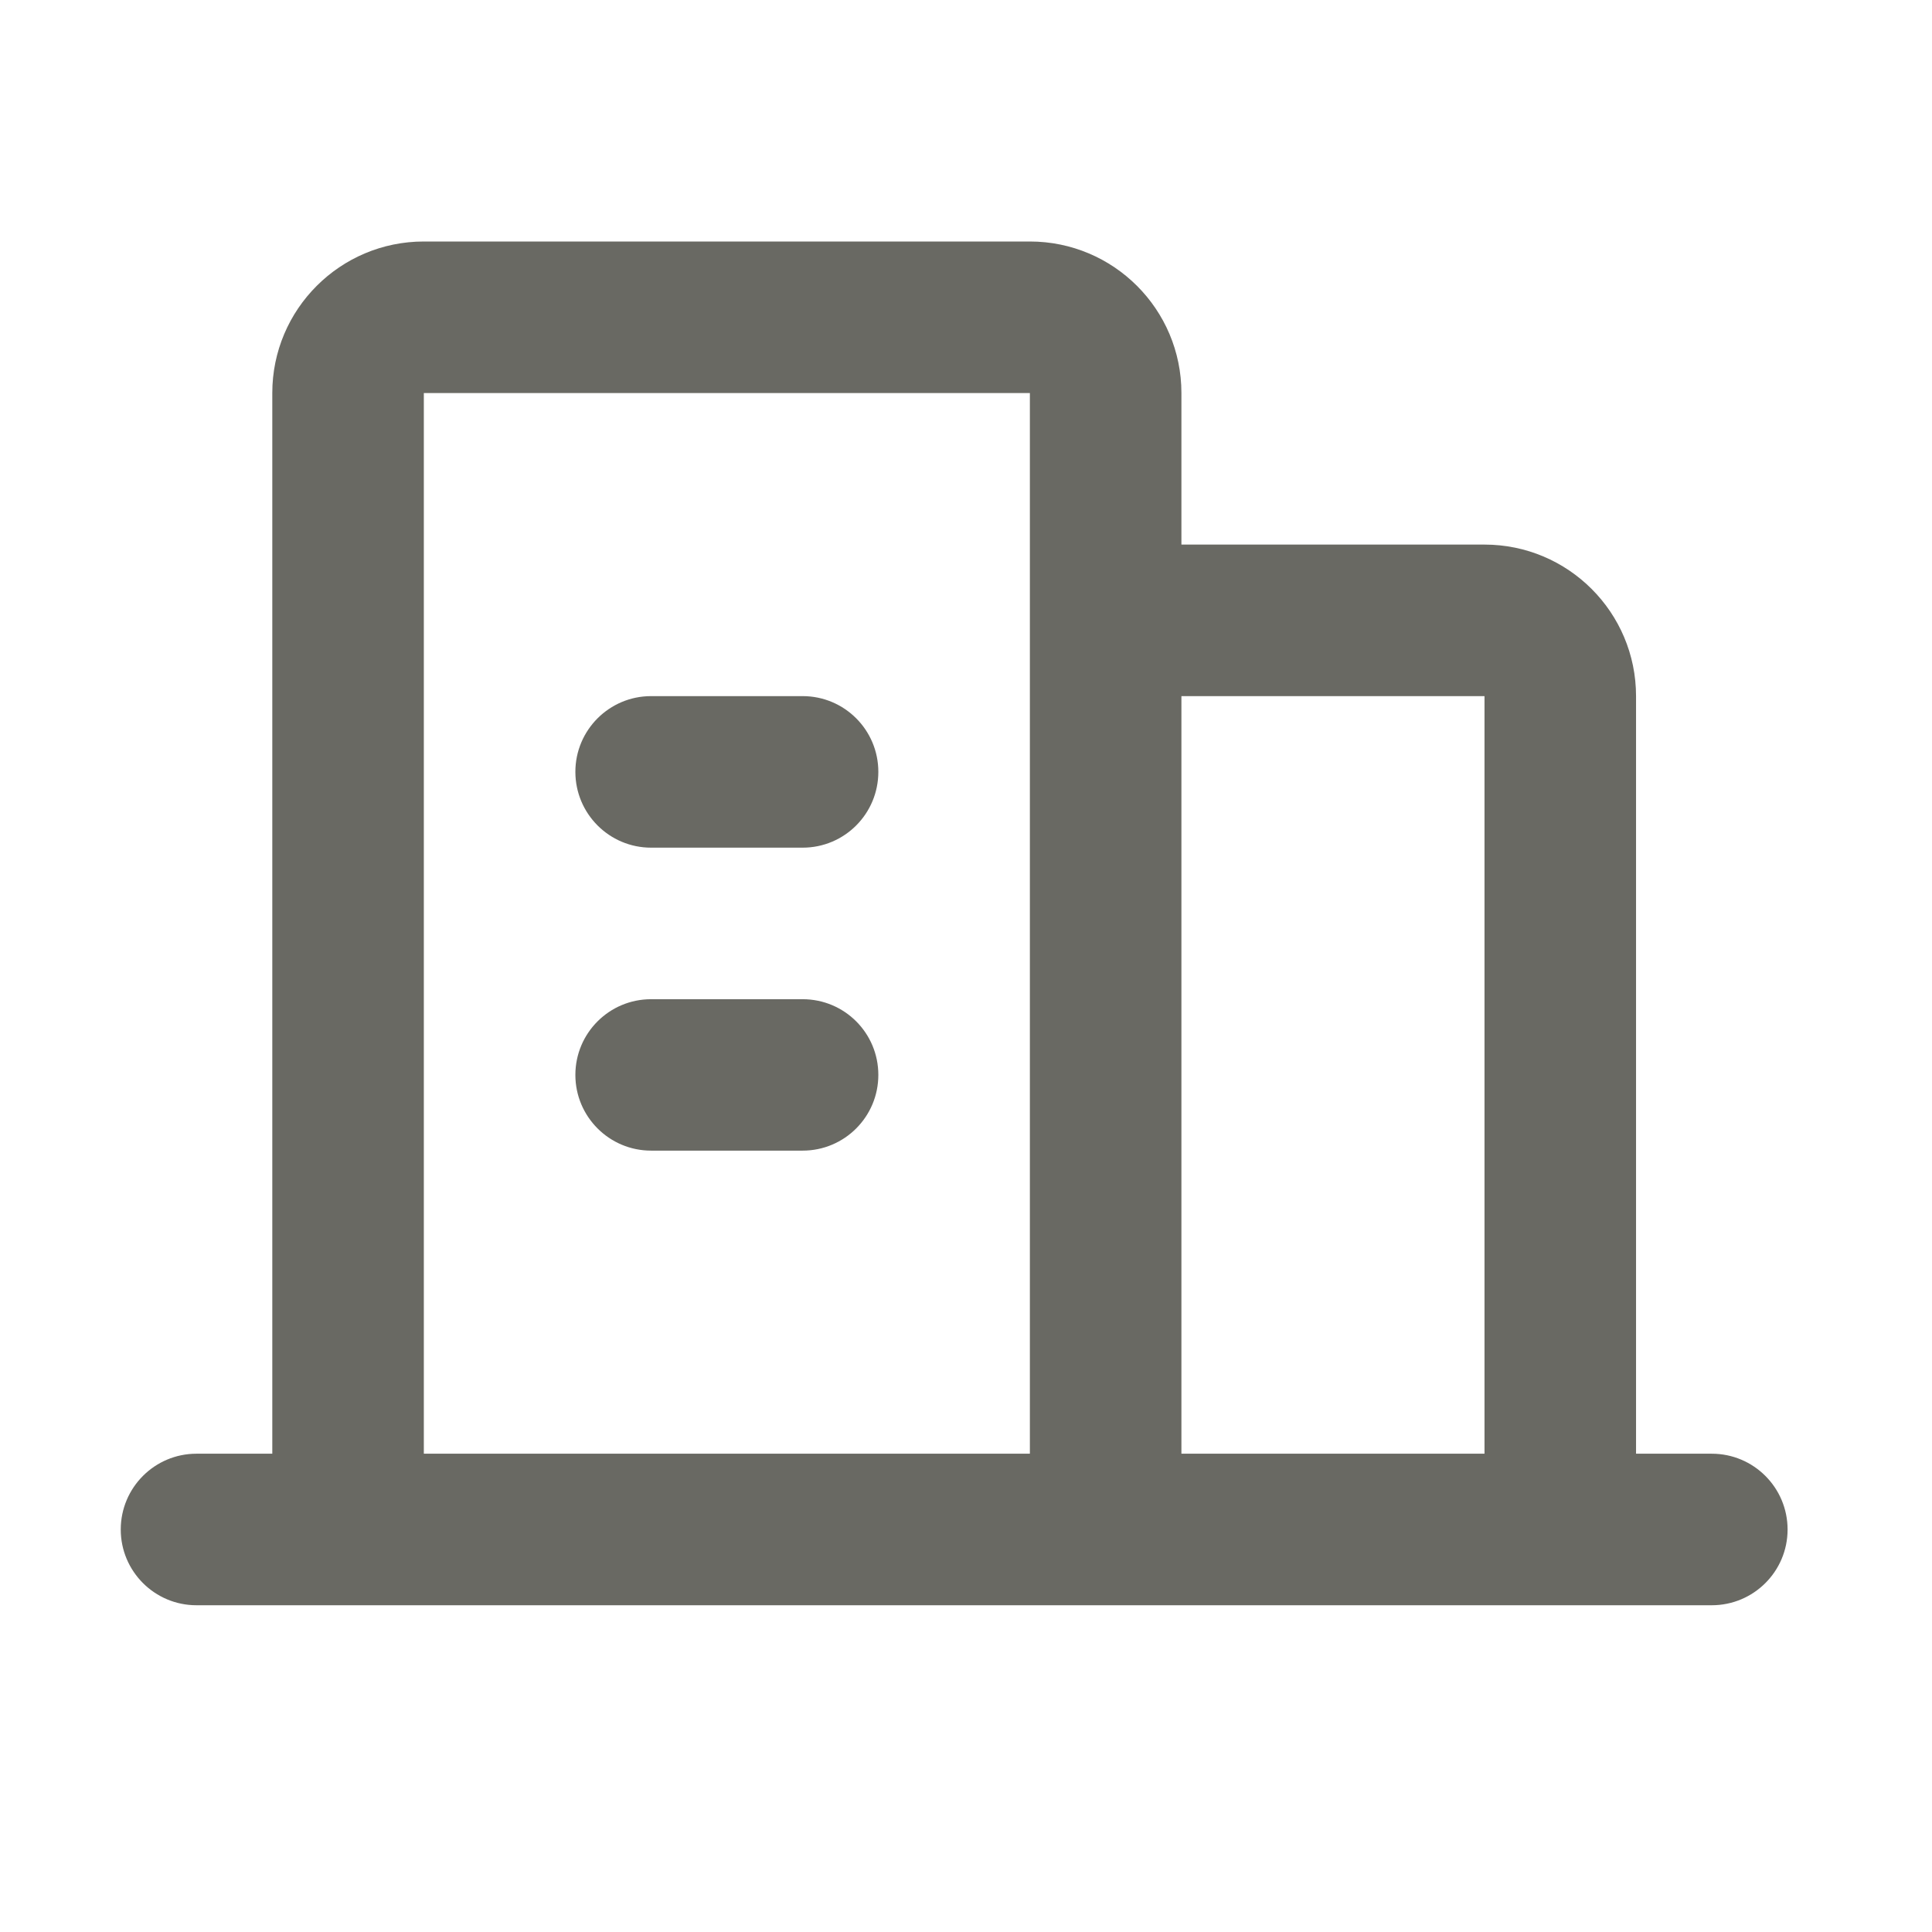 <svg width="16" height="16" viewBox="0 0 16 16" fill="none" xmlns="http://www.w3.org/2000/svg">
<path fill-rule="evenodd" clip-rule="evenodd" d="M2.255 3.255C2.255 2.562 2.817 2 3.51 2H8.529C9.222 2 9.784 2.562 9.784 3.255V4.51H12.294C12.987 4.51 13.549 5.072 13.549 5.765V12.039H14.176C14.523 12.039 14.804 12.32 14.804 12.667C14.804 13.013 14.523 13.294 14.176 13.294H1.627C1.281 13.294 1 13.013 1 12.667C1 12.32 1.281 12.039 1.627 12.039H2.255V3.255ZM3.51 12.039H8.529V3.255H3.51V12.039ZM9.784 12.039H12.294V5.765H9.784V12.039ZM4.765 6.392C4.765 6.046 5.046 5.765 5.392 5.765H6.647C6.994 5.765 7.274 6.046 7.274 6.392C7.274 6.739 6.994 7.02 6.647 7.02H5.392C5.046 7.02 4.765 6.739 4.765 6.392ZM4.765 8.902C4.765 8.555 5.046 8.275 5.392 8.275H6.647C6.994 8.275 7.274 8.555 7.274 8.902C7.274 9.248 6.994 9.529 6.647 9.529H5.392C5.046 9.529 4.765 9.248 4.765 8.902Z" fill="#696963"/>
</svg>
